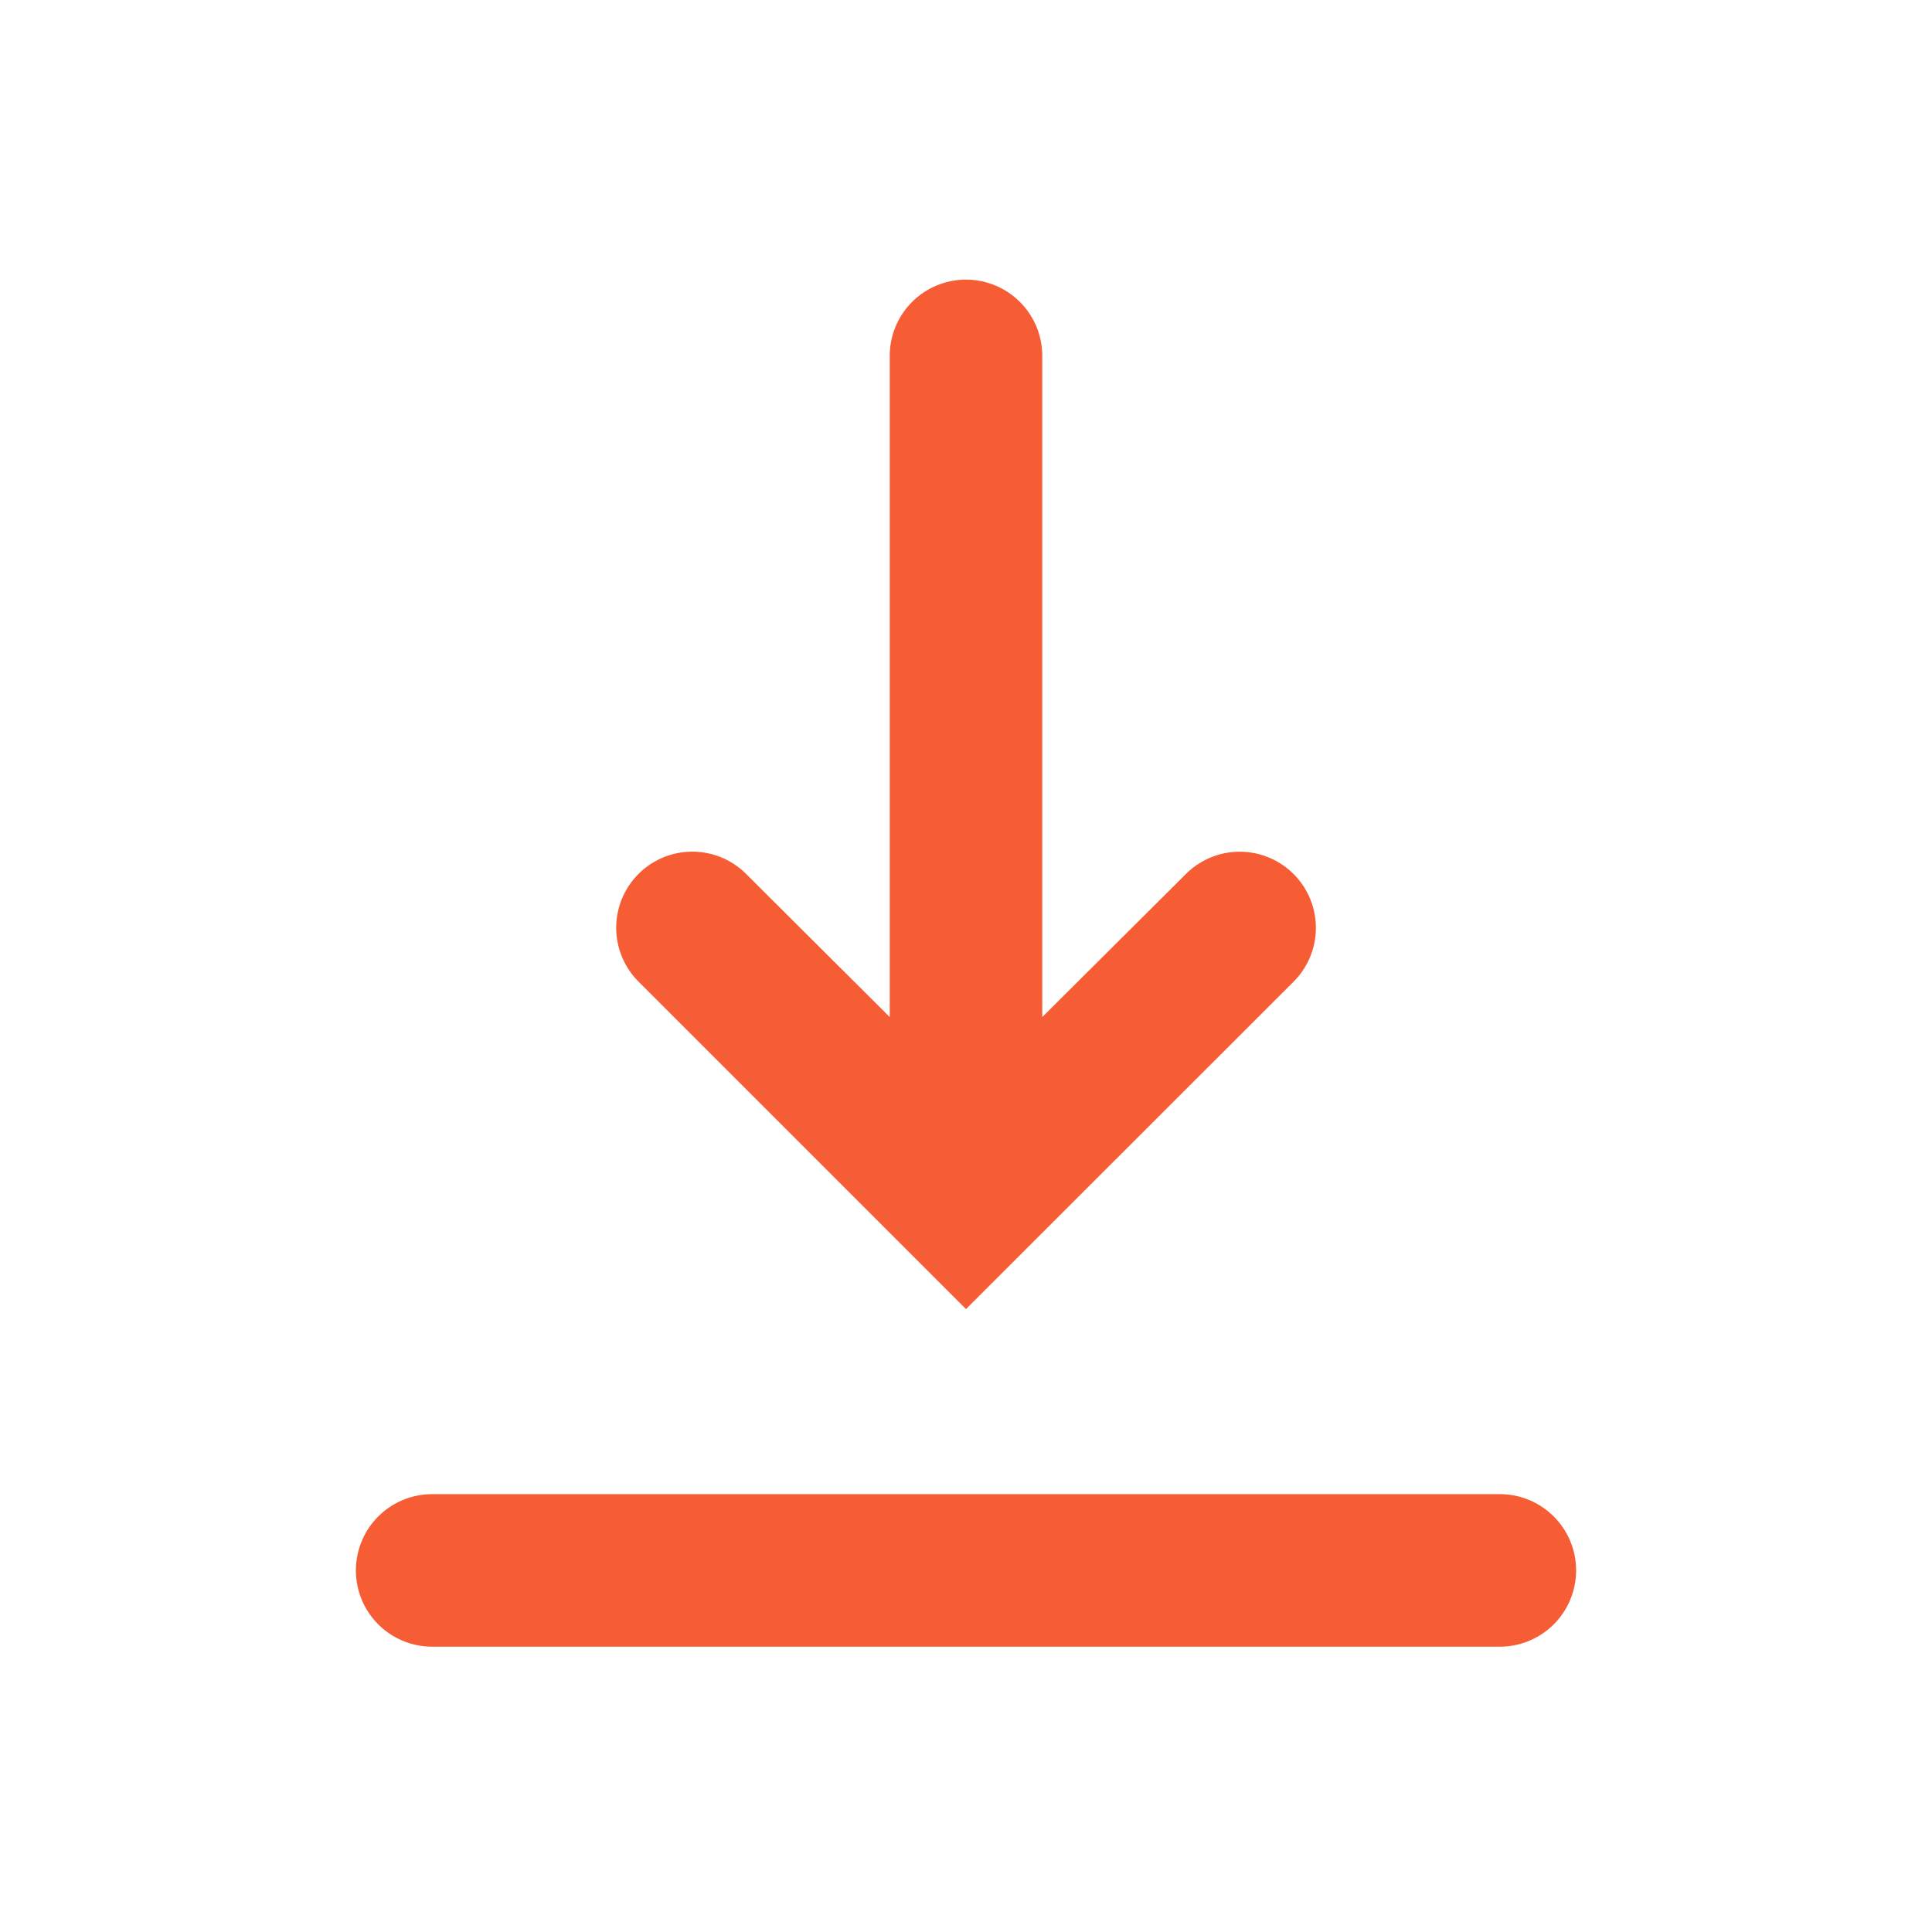 <svg xmlns="http://www.w3.org/2000/svg" id="SvgjsSvg1001" width="288" height="288" version="1.1"><g id="SvgjsG1008"><svg xmlns="http://www.w3.org/2000/svg" width="288" height="288" fill="none" viewBox="0 0 19 18"><path fill="#f75d34" d="m10.25 9.502 1.413-1.407a.748.748 0 0 1 1.058 1.06L9.5 12.374l-3.22-3.22a.748.748 0 0 1 1.057-1.06L8.75 9.502V3a.75.75 0 0 1 1.5 0v6.502Z" class="colorfff svgShape"/><path fill="#f75d34" fill-rule="evenodd" d="M3.5 14.944a.75.75 0 0 1 .75-.75h10.5a.75.75 0 0 1 0 1.5H4.25a.75.75 0 0 1-.75-.75Z" class="colorfff svgShape" clip-rule="evenodd"/></svg></g></svg>